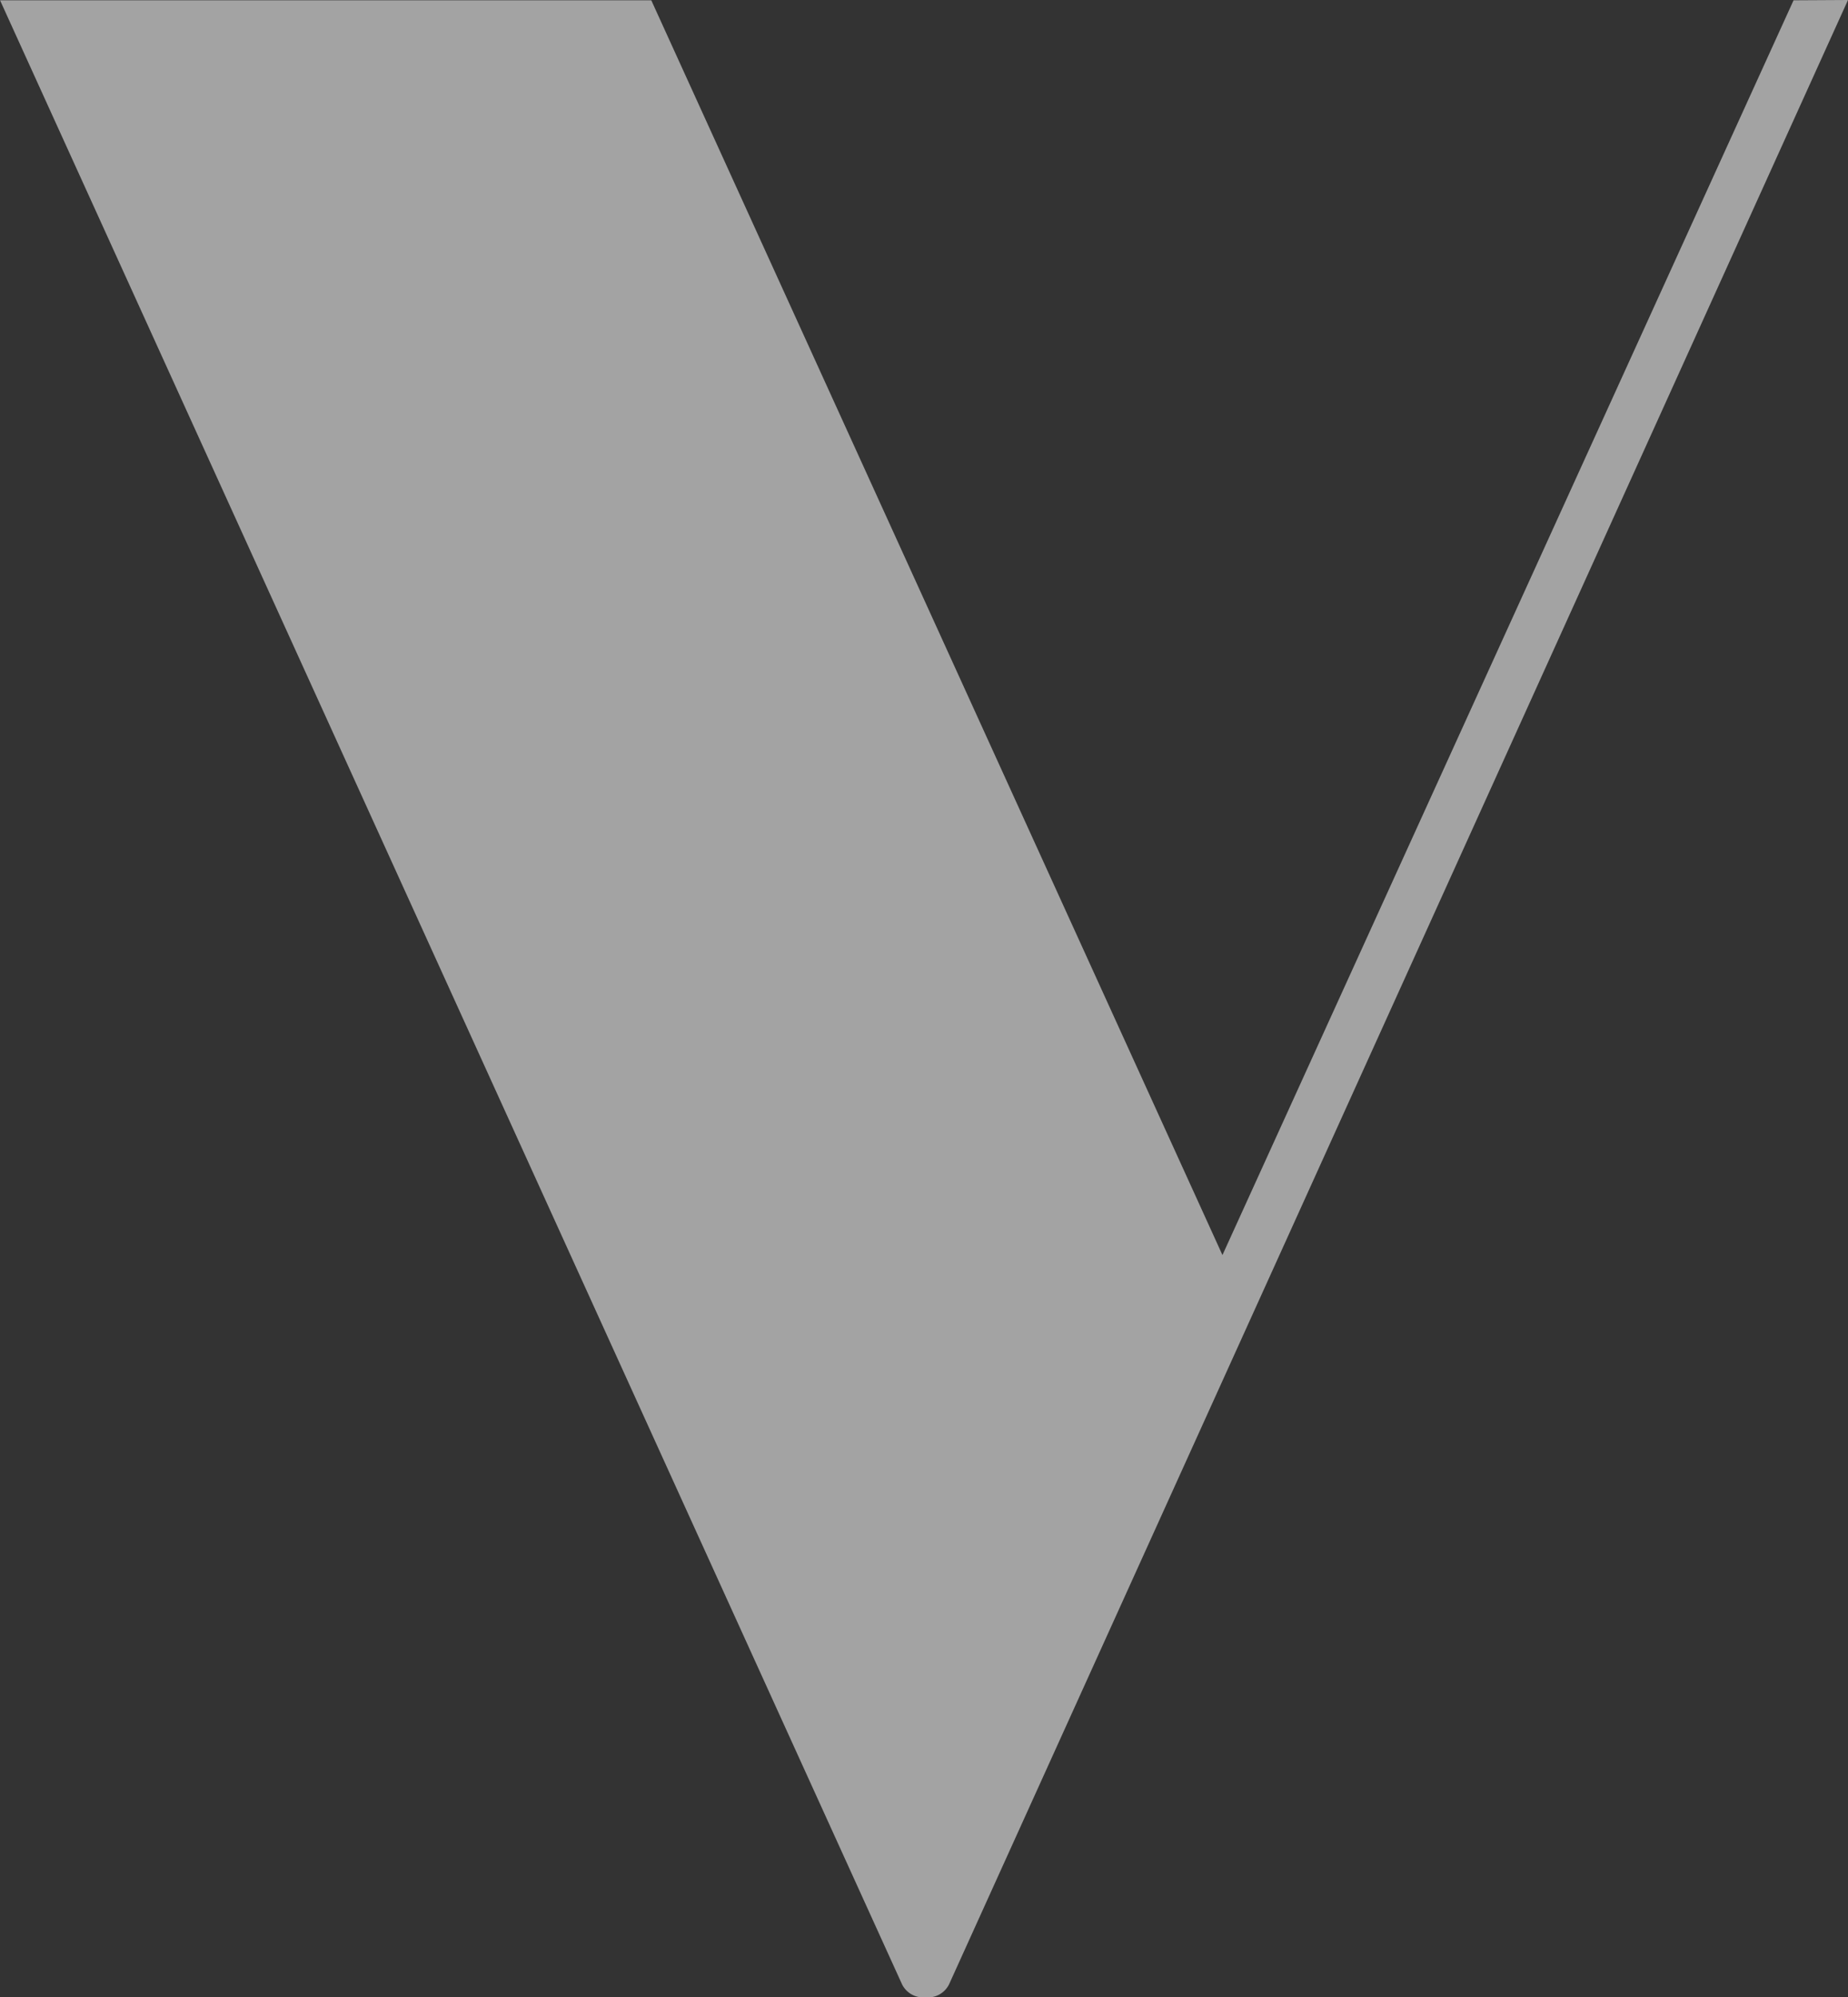 <svg xmlns="http://www.w3.org/2000/svg" xmlns:xlink="http://www.w3.org/1999/xlink" width="122.203" height="132" viewBox="0 0 122.203 132">
  <rect x="0" y="0" width="122.203" height="132" fill="#333333" stroke="none"/>
  <defs>
    <clipPath id="clip-path">
      <path id="Path_36" data-name="Path 36" d="M0,0H122.2V-132H0Z" fill="none"/>
    </clipPath>
    <clipPath id="clip-path-2">
      <rect id="Rectangle_1" data-name="Rectangle 1" width="140.203" height="141" transform="translate(-9 -140)" fill="none"/>
    </clipPath>
  </defs>
  <g id="villa-vronesteyn-icon-faded" transform="translate(0 132)">
    <g id="Group_38" data-name="Group 38" clip-path="url(#clip-path)">
      <g id="Group_37" data-name="Group 37" opacity="0.55">
        <g id="Group_36" data-name="Group 36">
          <g id="Group_35" data-name="Group 35" clip-path="url(#clip-path-2)">
            <g id="Group_34" data-name="Group 34" transform="translate(122.203 -132)">
              <path id="Path_35" data-name="Path 35" d="M0,0-3.6.02-41.366,82.945-79.135.02H-122.2L-62.56,131.127A1.561,1.561,0,0,0-61,132a1.559,1.559,0,0,0,1.563-.873Z" fill="#fff"/>
            </g>
          </g>
        </g>
      </g>
    </g>
  </g>
</svg>
